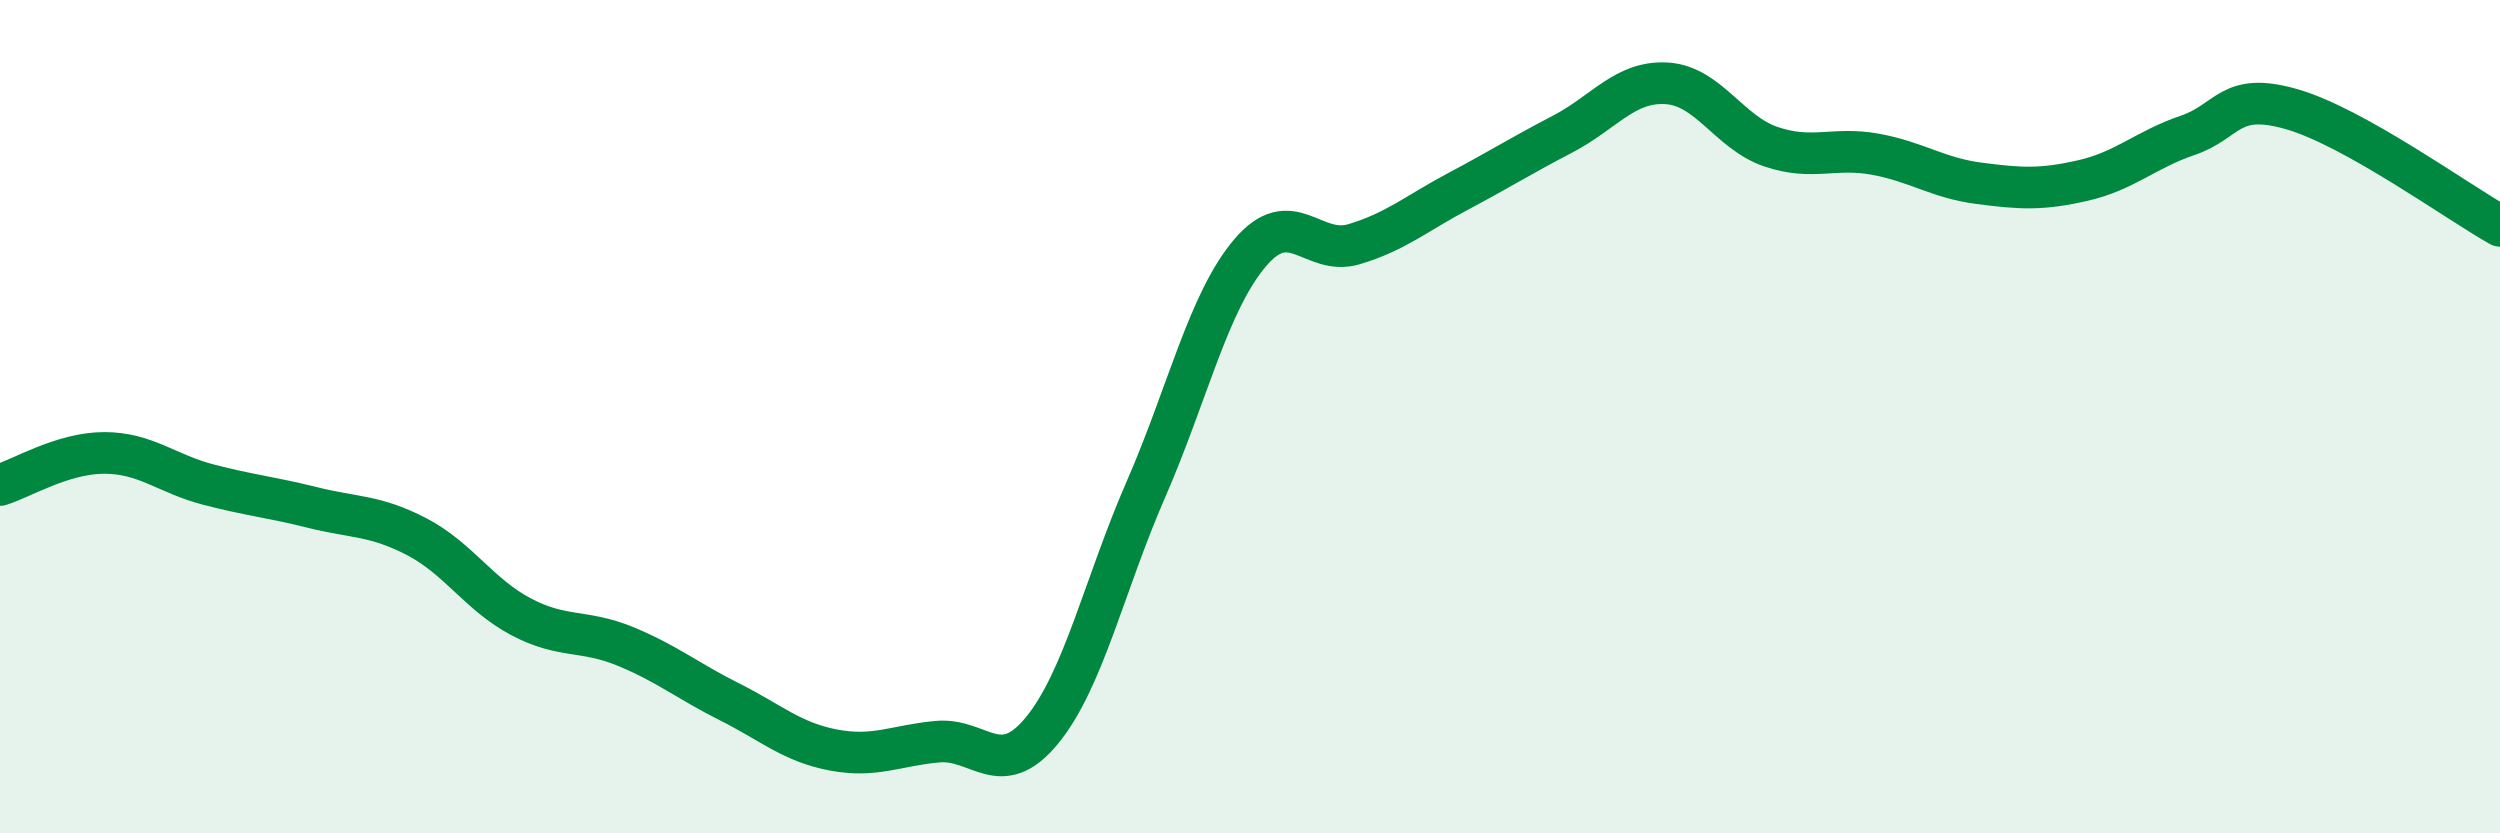 
    <svg width="60" height="20" viewBox="0 0 60 20" xmlns="http://www.w3.org/2000/svg">
      <path
        d="M 0,11.64 C 0.5,11.49 1.5,10.87 2.5,10.87 C 3.5,10.87 4,11.37 5,11.63 C 6,11.89 6.5,11.93 7.5,12.18 C 8.5,12.43 9,12.36 10,12.88 C 11,13.4 11.5,14.27 12.5,14.8 C 13.5,15.33 14,15.1 15,15.51 C 16,15.92 16.5,16.34 17.5,16.84 C 18.5,17.34 19,17.81 20,18 C 21,18.19 21.5,17.89 22.5,17.8 C 23.5,17.71 24,18.75 25,17.54 C 26,16.33 26.5,14.04 27.5,11.75 C 28.5,9.46 29,7.25 30,6.07 C 31,4.89 31.5,6.16 32.5,5.86 C 33.5,5.56 34,5.12 35,4.59 C 36,4.06 36.5,3.74 37.5,3.22 C 38.5,2.7 39,1.94 40,2 C 41,2.06 41.5,3.18 42.5,3.52 C 43.5,3.86 44,3.52 45,3.7 C 46,3.88 46.5,4.27 47.5,4.4 C 48.5,4.53 49,4.56 50,4.33 C 51,4.1 51.5,3.59 52.5,3.25 C 53.5,2.91 53.5,2.19 55,2.62 C 56.5,3.05 59,4.86 60,5.42L60 20L0 20Z"
        fill="#008740"
        opacity="0.1"
        stroke-linecap="round"
        stroke-linejoin="round"
      />
      <path
        d="M 0,11.64 C 0.5,11.49 1.5,10.87 2.5,10.87 C 3.5,10.87 4,11.37 5,11.63 C 6,11.89 6.5,11.93 7.5,12.18 C 8.5,12.43 9,12.36 10,12.88 C 11,13.4 11.5,14.27 12.5,14.8 C 13.5,15.33 14,15.1 15,15.51 C 16,15.92 16.5,16.34 17.5,16.84 C 18.5,17.34 19,17.81 20,18 C 21,18.19 21.5,17.89 22.5,17.8 C 23.5,17.71 24,18.75 25,17.54 C 26,16.33 26.5,14.04 27.5,11.75 C 28.5,9.46 29,7.25 30,6.07 C 31,4.89 31.5,6.16 32.5,5.86 C 33.5,5.56 34,5.12 35,4.59 C 36,4.06 36.5,3.74 37.5,3.22 C 38.5,2.7 39,1.94 40,2 C 41,2.06 41.5,3.18 42.5,3.52 C 43.5,3.86 44,3.52 45,3.7 C 46,3.88 46.5,4.27 47.5,4.4 C 48.5,4.53 49,4.56 50,4.33 C 51,4.1 51.5,3.59 52.5,3.25 C 53.5,2.91 53.5,2.19 55,2.62 C 56.5,3.05 59,4.86 60,5.42"
        stroke="#008740"
        stroke-width="1"
        fill="none"
        stroke-linecap="round"
        stroke-linejoin="round"
      />
    </svg>
  